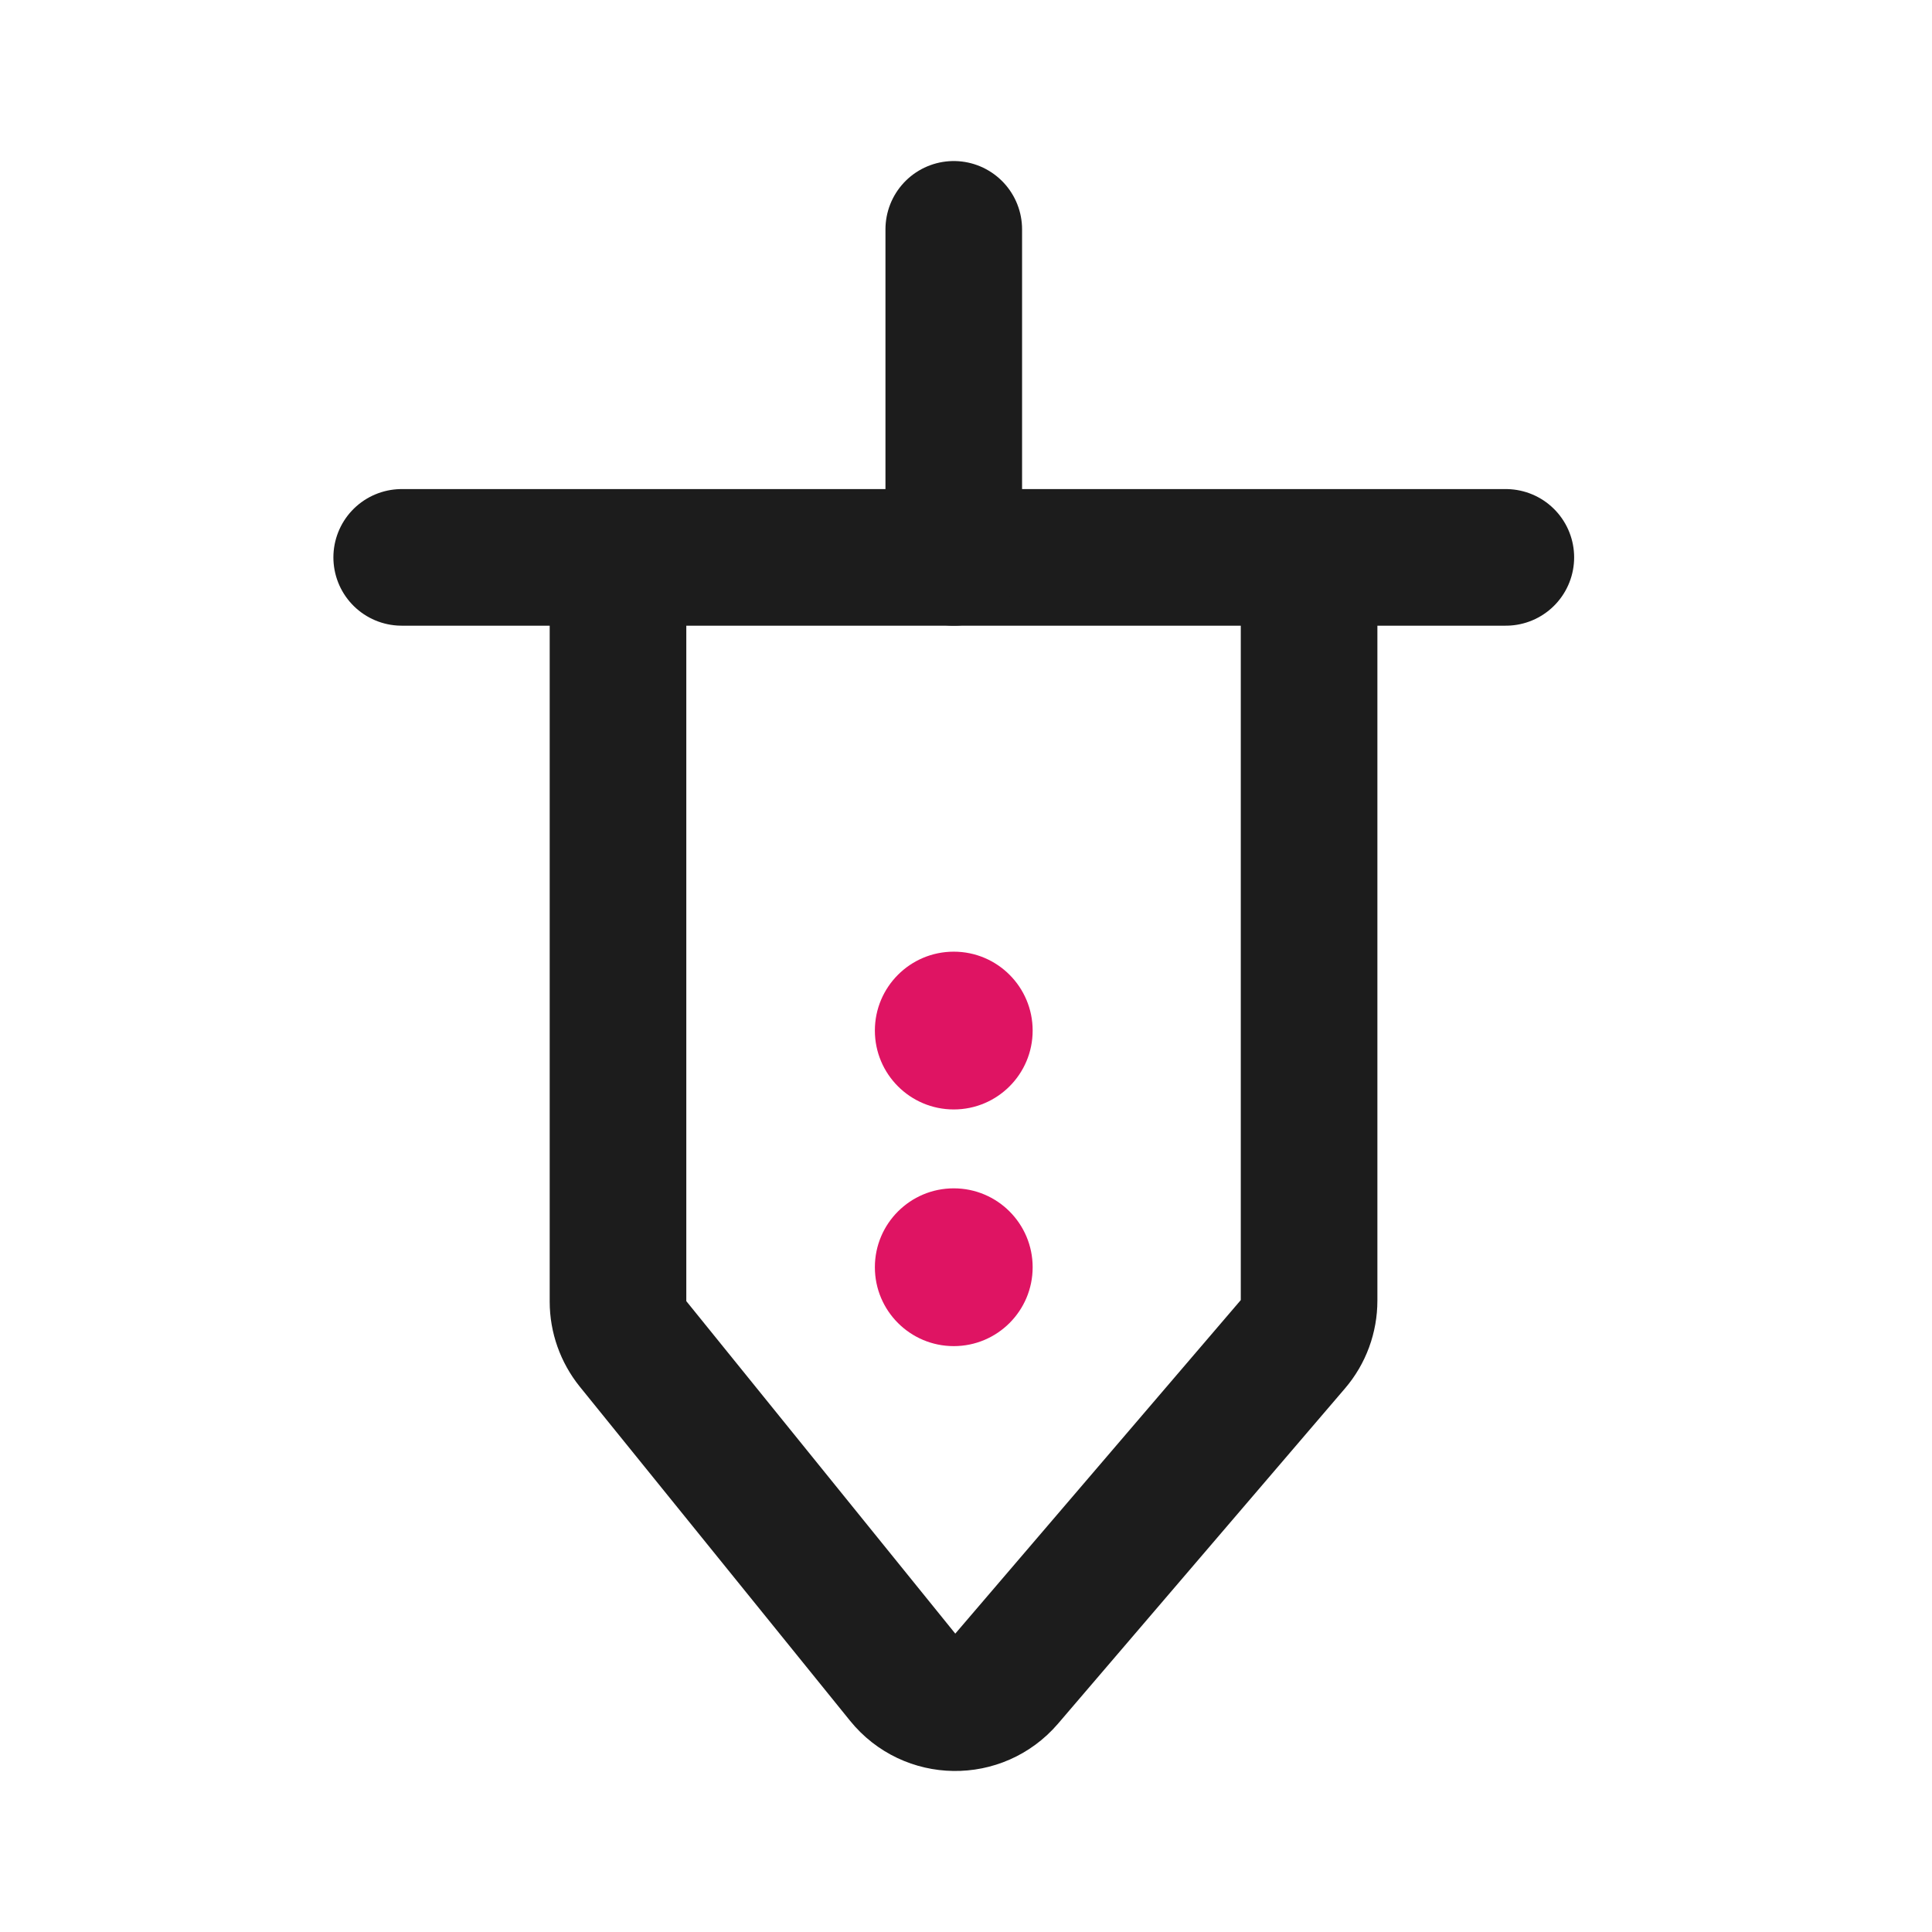 <?xml version="1.0" encoding="utf-8"?>
<svg width="800px" height="800px" viewBox="0 0 24 24" fill="none" xmlns="http://www.w3.org/2000/svg">
<path d="M4.99 6.924H7.677M18.706 6.924H16.262M7.677 6.924L7.677 16.169C7.677 16.359 7.743 16.544 7.862 16.692L11.22 20.843C11.547 21.247 12.16 21.255 12.498 20.861L16.063 16.696C16.192 16.546 16.262 16.354 16.262 16.156L16.262 6.924M7.677 6.924H16.262" stroke="#1C1C1C" stroke-width="1.697" stroke-linecap="round"/>
<path d="M11.848 2.849L11.848 6.924" stroke="#1C1C1C" stroke-width="1.697" stroke-linecap="round"/>
<circle cx="11.848" cy="15.742" r="0.98" fill="#DF1463"/>
<circle cx="11.848" cy="12.802" r="0.98" fill="#DF1463"/>
</svg>